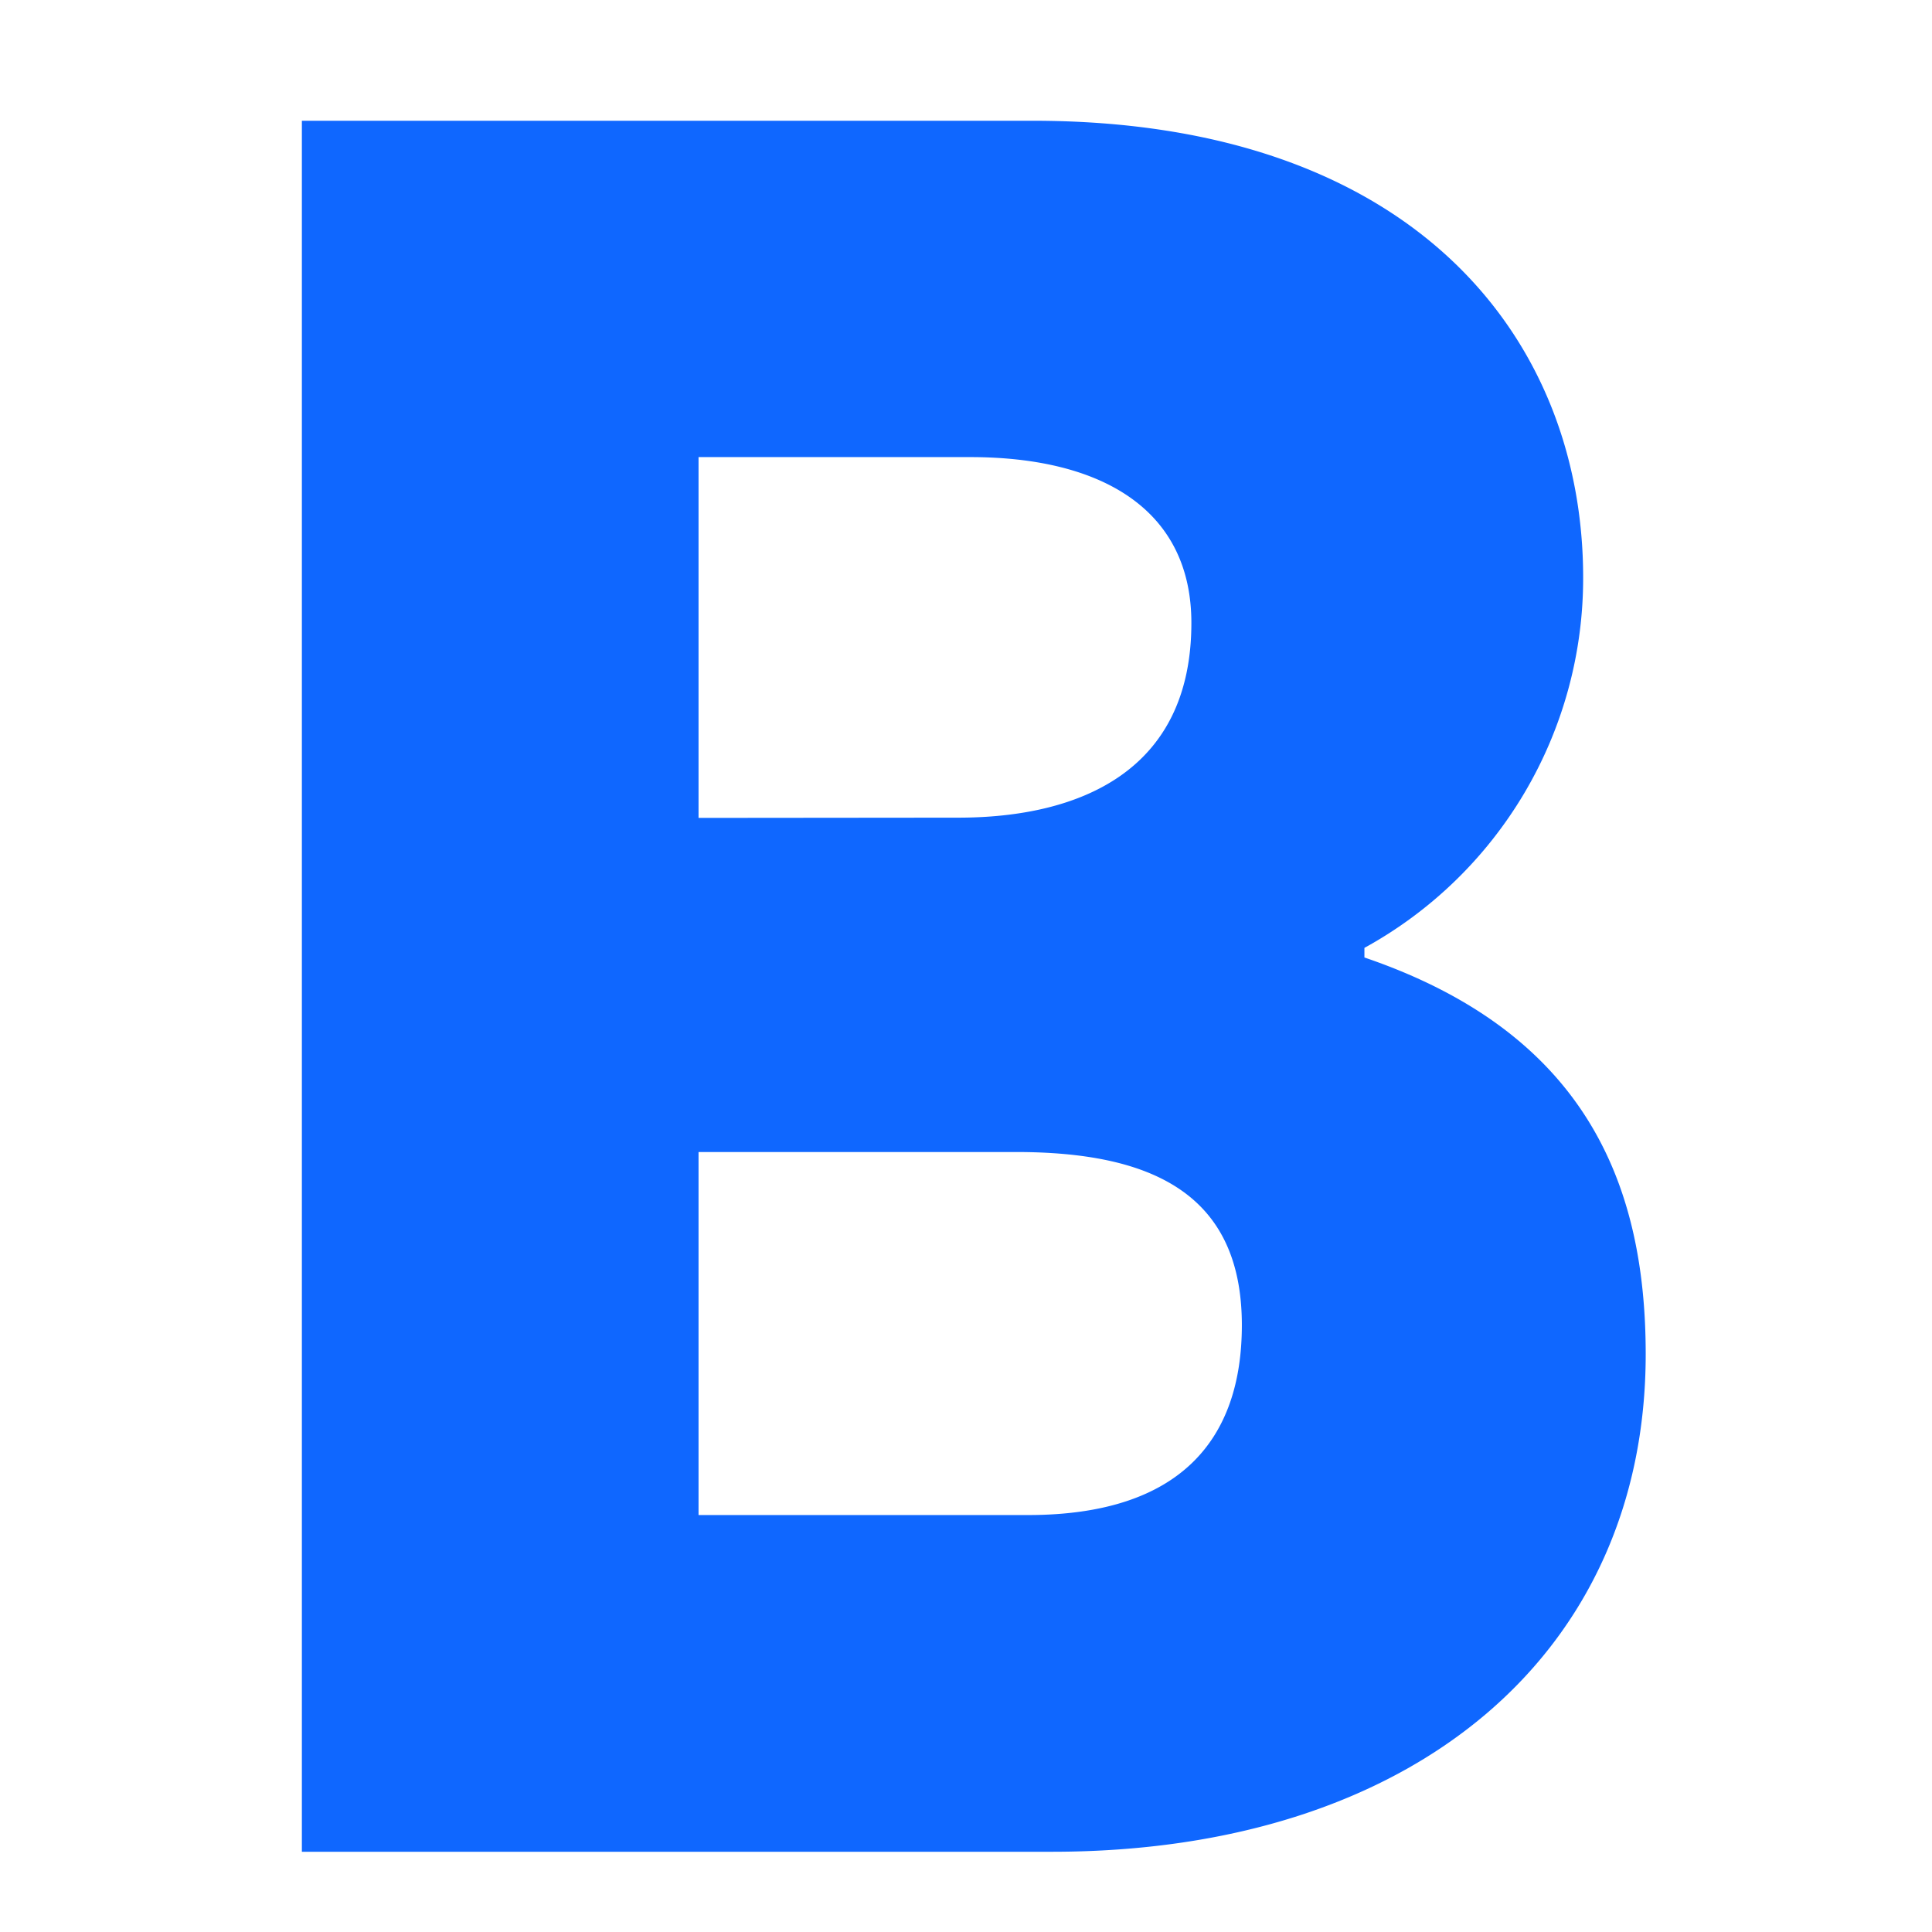 <svg xmlns="http://www.w3.org/2000/svg" xmlns:xlink="http://www.w3.org/1999/xlink" width="32" height="32" viewBox="0 0 32 32"><defs><clipPath id="b"><rect width="32" height="32"/></clipPath></defs><g id="a" clip-path="url(#b)"><path d="M17.625-57.971H5.52V-29.3H17.943c6.013,0,9.835-3.3,9.835-8.242,0-2.867-1.035-5.336-4.659-6.57v-.159a6.984,6.984,0,0,0,3.623-6.132C26.743-54.348,23.956-57.971,17.625-57.971Zm-.08,23.094H12.09v-6.013h5.256c2.23,0,3.743.677,3.743,2.867C21.089-36.151,20.093-34.877,17.545-34.877ZM12.09-46.424V-52.4h4.5c2.19,0,3.663.876,3.663,2.747,0,2.469-1.871,3.225-3.862,3.225Z" transform="translate(-0.52 59.971)" fill="#0f67ff"/></g></svg>